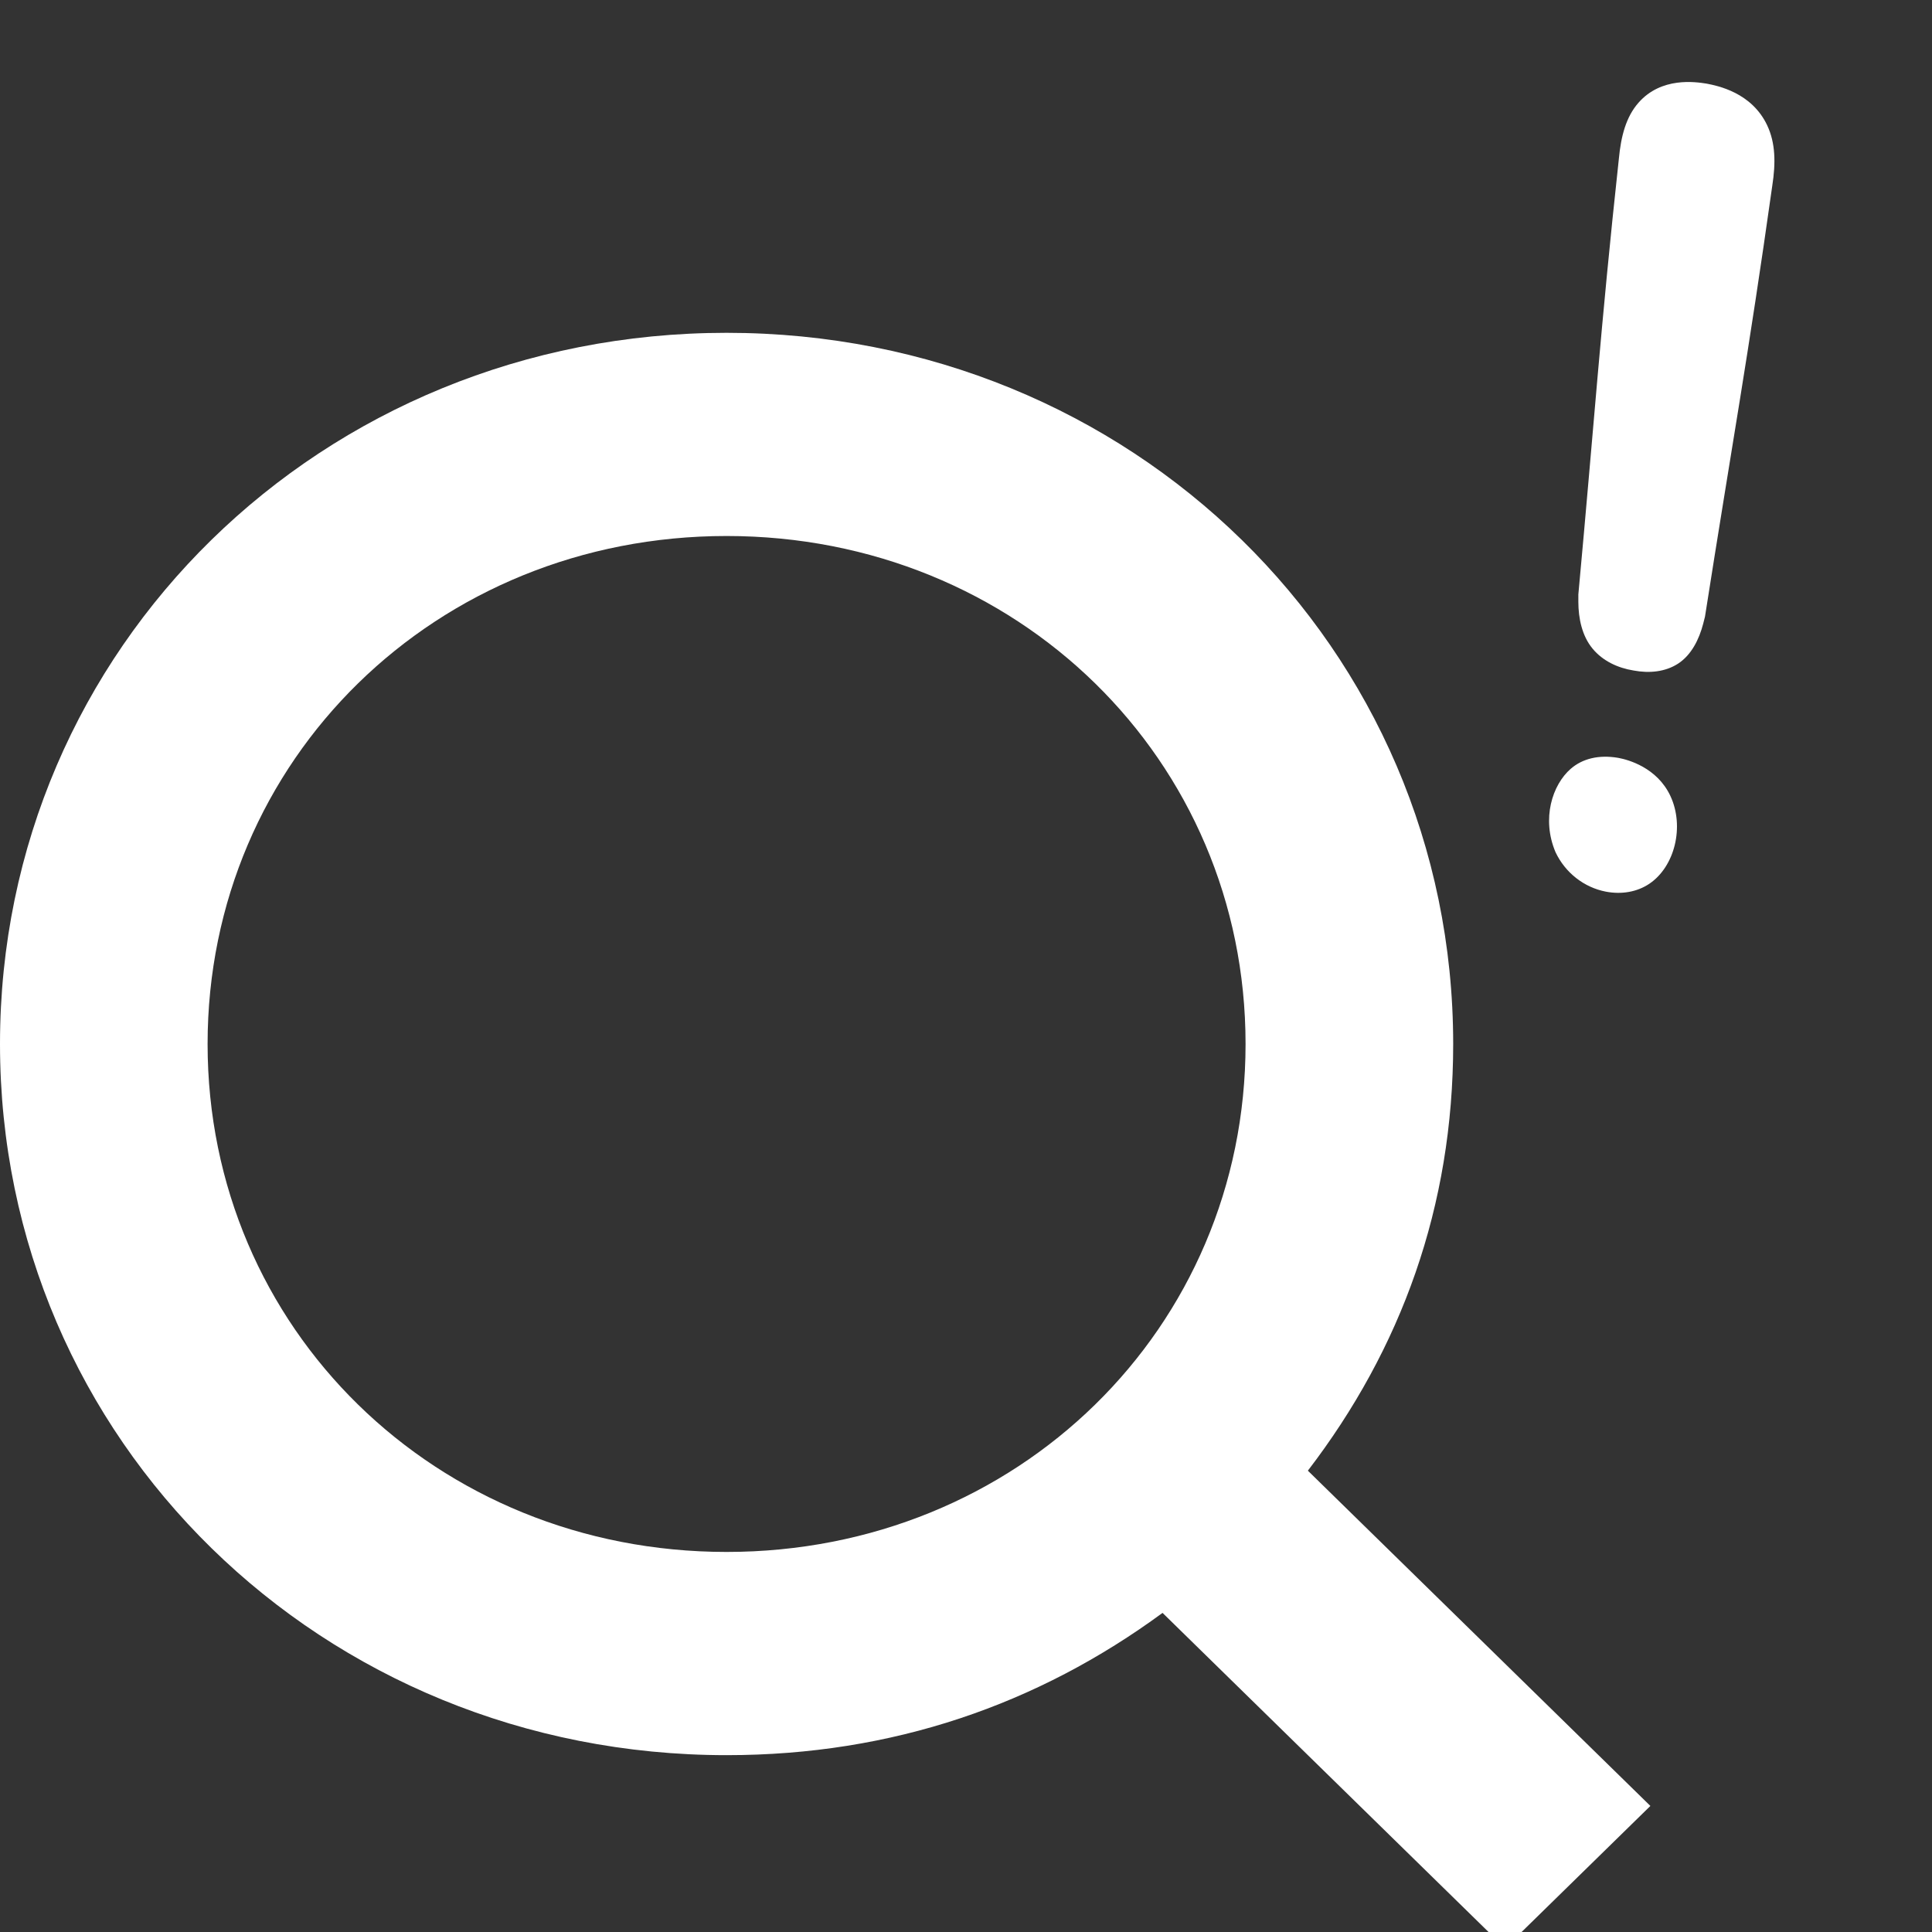 <svg width="60" height="60" viewBox="0 0 60 60" fill="none" xmlns="http://www.w3.org/2000/svg">
<rect x="0" y="0" width="60" height="60" fill="#333333" stroke="none"/>
<g clip-path="url(#clip0_304_5318)">
<path d="M51.254 56.085L40.617 45.673C43.518 41.887 45.13 37.47 45.13 32.422C45.13 20.117 35.137 10.336 22.565 10.336C9.993 10.336 0 20.117 0 32.422C0 44.727 9.993 54.508 22.565 54.508C27.722 54.508 32.235 52.93 36.104 50.09L46.741 60.502L51.254 56.085ZM6.447 32.422C6.447 23.587 13.539 16.646 22.565 16.646C31.591 16.646 38.682 23.587 38.682 32.422C38.682 41.256 31.591 48.197 22.565 48.197C13.539 48.197 6.447 41.256 6.447 32.422Z" fill="white"/>
<path d="M49.872 27.691C49.194 27.561 48.609 27.103 48.308 26.465C47.867 25.423 48.211 24.372 48.779 23.877C49.148 23.556 49.652 23.437 50.238 23.533L50.28 23.541C50.549 23.592 51.459 23.829 51.876 24.72C52.318 25.665 52.016 26.915 51.217 27.449C50.842 27.699 50.365 27.785 49.872 27.691Z" fill="white"/>
<path d="M50.731 20.823C51.218 20.915 51.718 20.868 52.117 20.608C52.527 20.34 52.767 19.859 52.894 19.371C52.894 19.371 52.942 19.184 52.95 19.15C53.779 13.864 54.297 11.048 55.04 5.765C55.148 5.066 55.142 4.441 54.88 3.889C54.397 2.87 53.343 2.664 52.999 2.597C52.655 2.543 51.595 2.38 50.884 3.191C50.499 3.629 50.341 4.226 50.275 4.932C49.699 10.244 49.511 13.118 49.017 18.462C49.017 18.498 49.017 18.694 49.017 18.694C49.019 19.204 49.13 19.746 49.458 20.143C49.777 20.529 50.243 20.744 50.731 20.823Z" fill="white"/>
</g>
<defs>
<clipPath id="clip0_304_5318">
<rect width="60" height="60" fill="white"/>
</clipPath>
</defs>
</svg>
